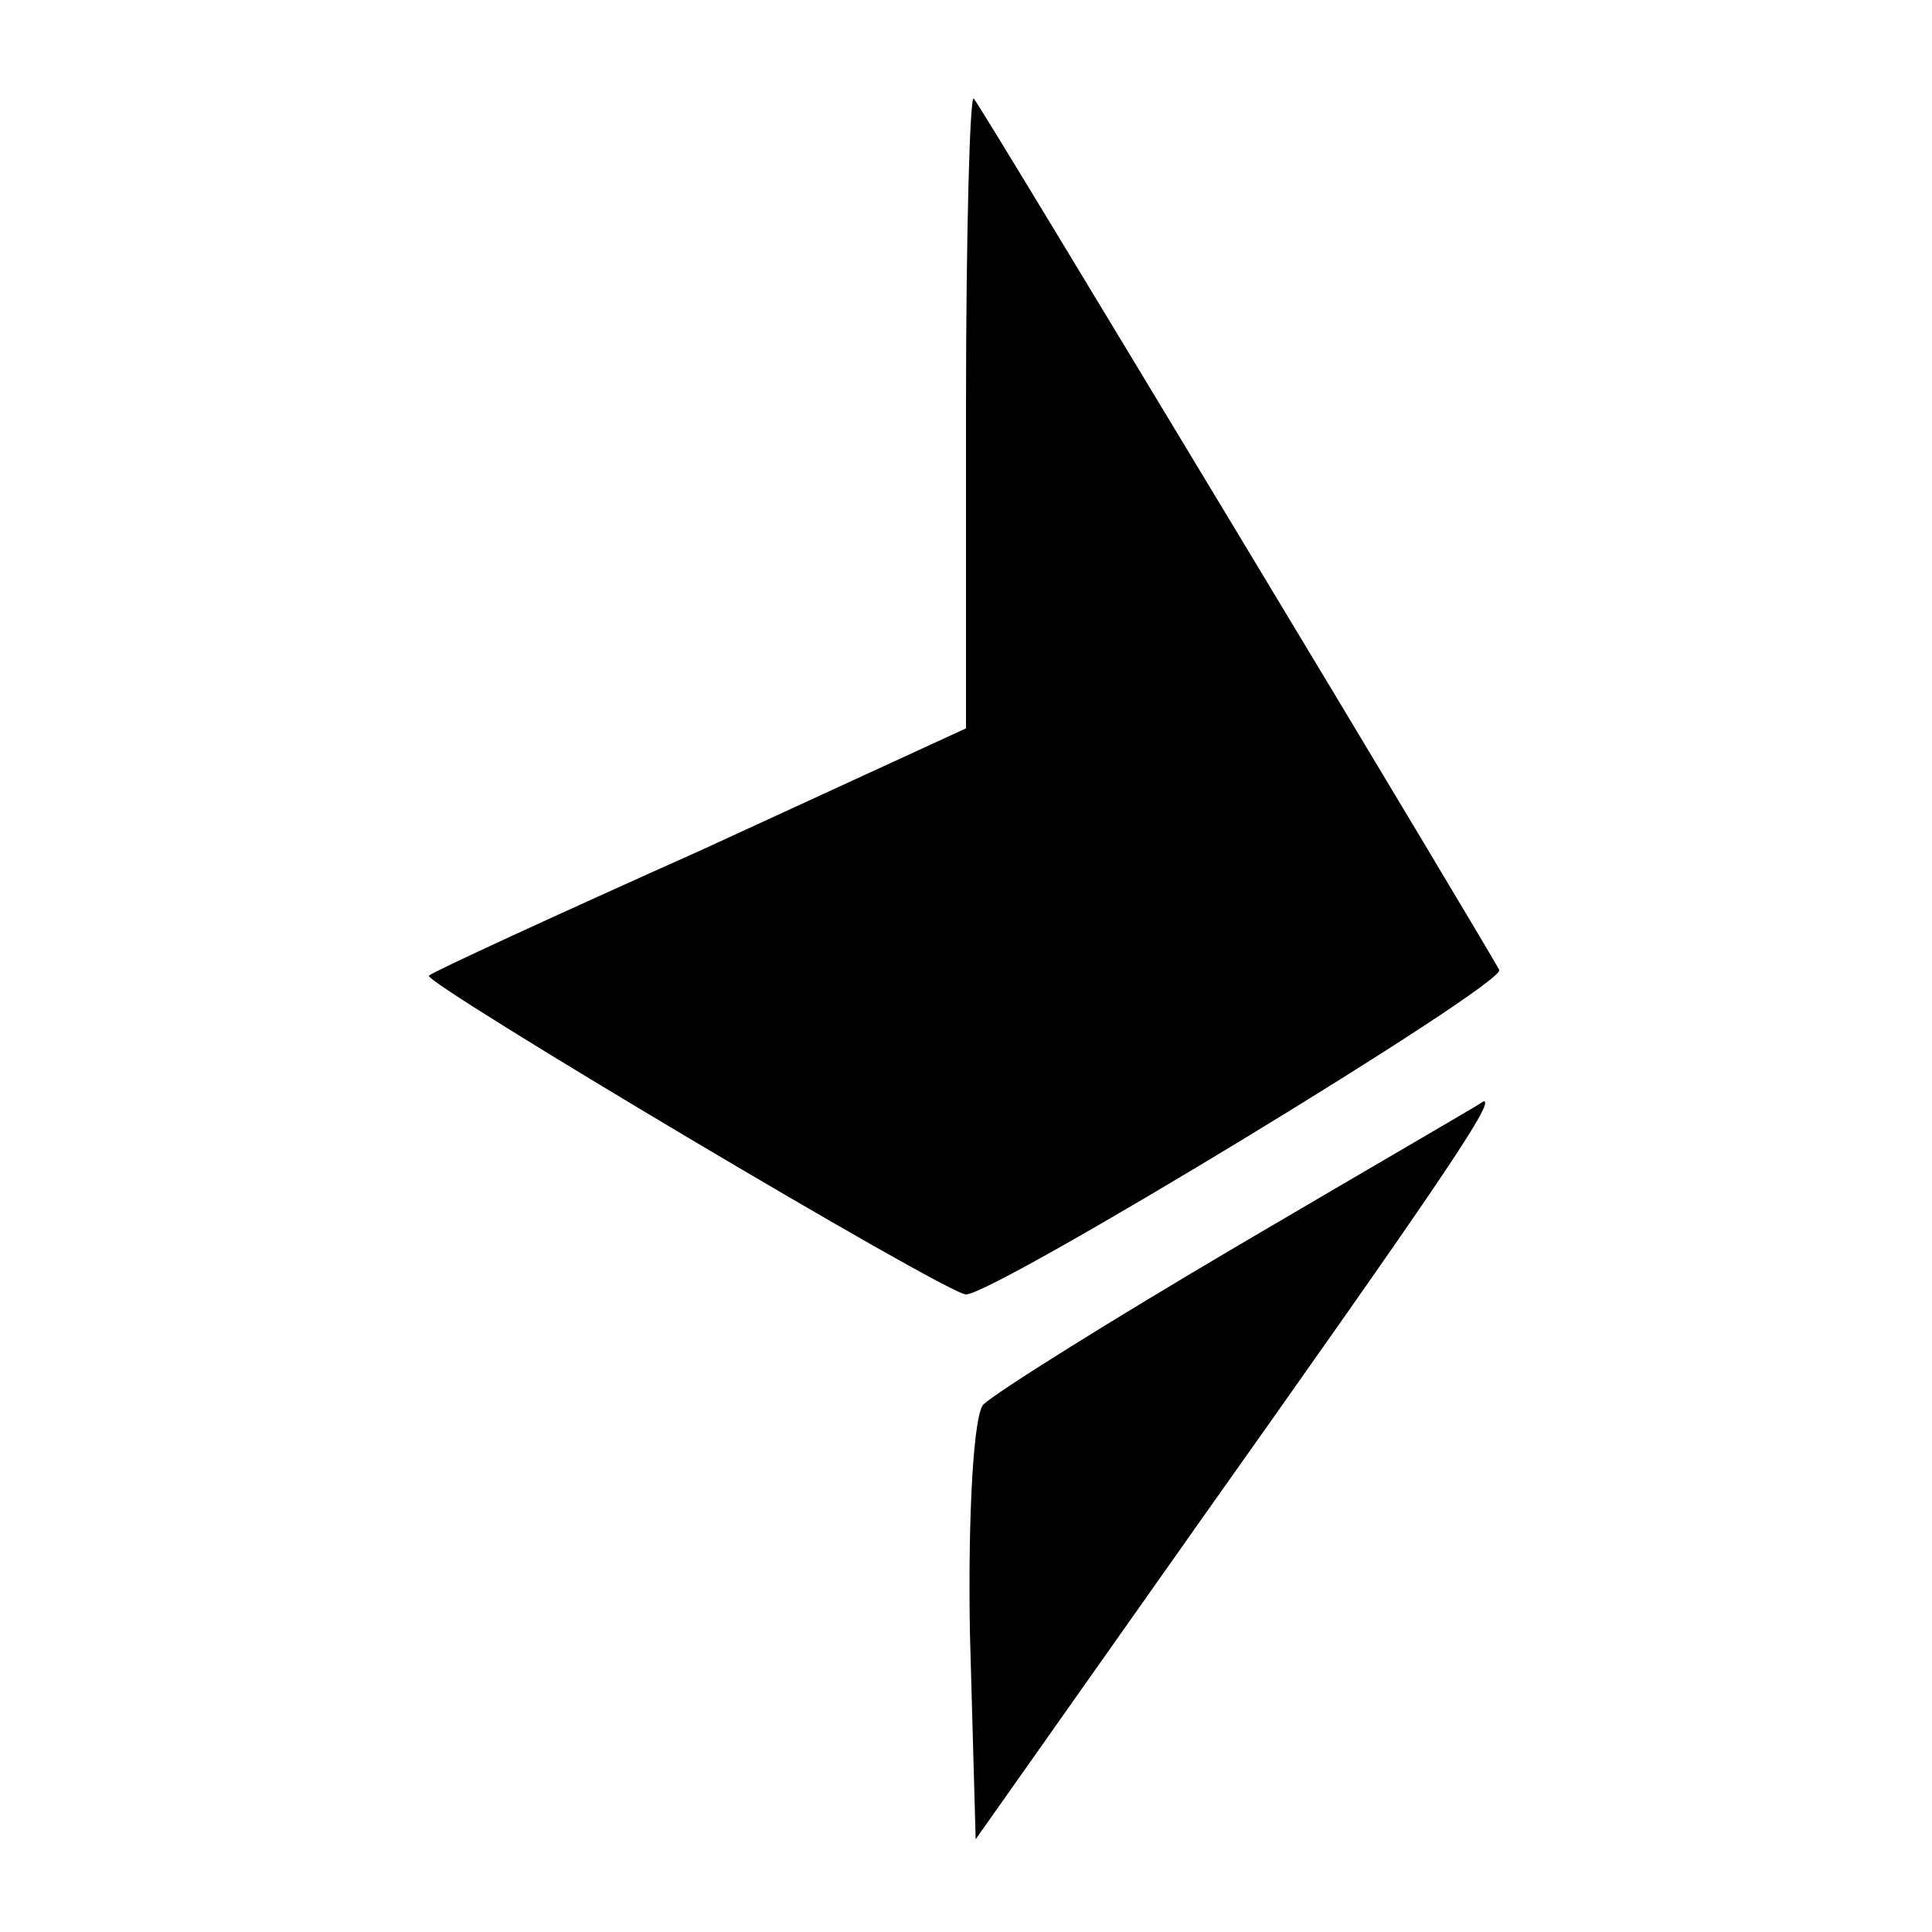 <?xml version="1.0" standalone="no"?>
<!DOCTYPE svg PUBLIC "-//W3C//DTD SVG 20010904//EN"
 "http://www.w3.org/TR/2001/REC-SVG-20010904/DTD/svg10.dtd">
<svg version="1.0" xmlns="http://www.w3.org/2000/svg"
 width="100pt" height="100pt" viewBox="0 0 100 100"
 preserveAspectRatio="xMidYMid meet">

<g transform="translate(0,100) scale(0.1,-0.1)"
fill="#000000" stroke="none">
<path d="M500 788 l0 -165 -137 -63 c-76 -34 -139 -63 -141 -65 -4 -3 268
-165 278 -165 15 0 280 161 276 168 -2 4 -63 106 -136 227 -73 121 -134 222
-136 224 -2 2 -4 -70 -4 -161z"/>
<path d="M642 356 c-68 -40 -127 -77 -133 -83 -5 -5 -8 -56 -7 -117 l3 -108
115 163 c124 175 154 219 148 219 -1 -1 -58 -34 -126 -74z"/>
</g>
</svg>
